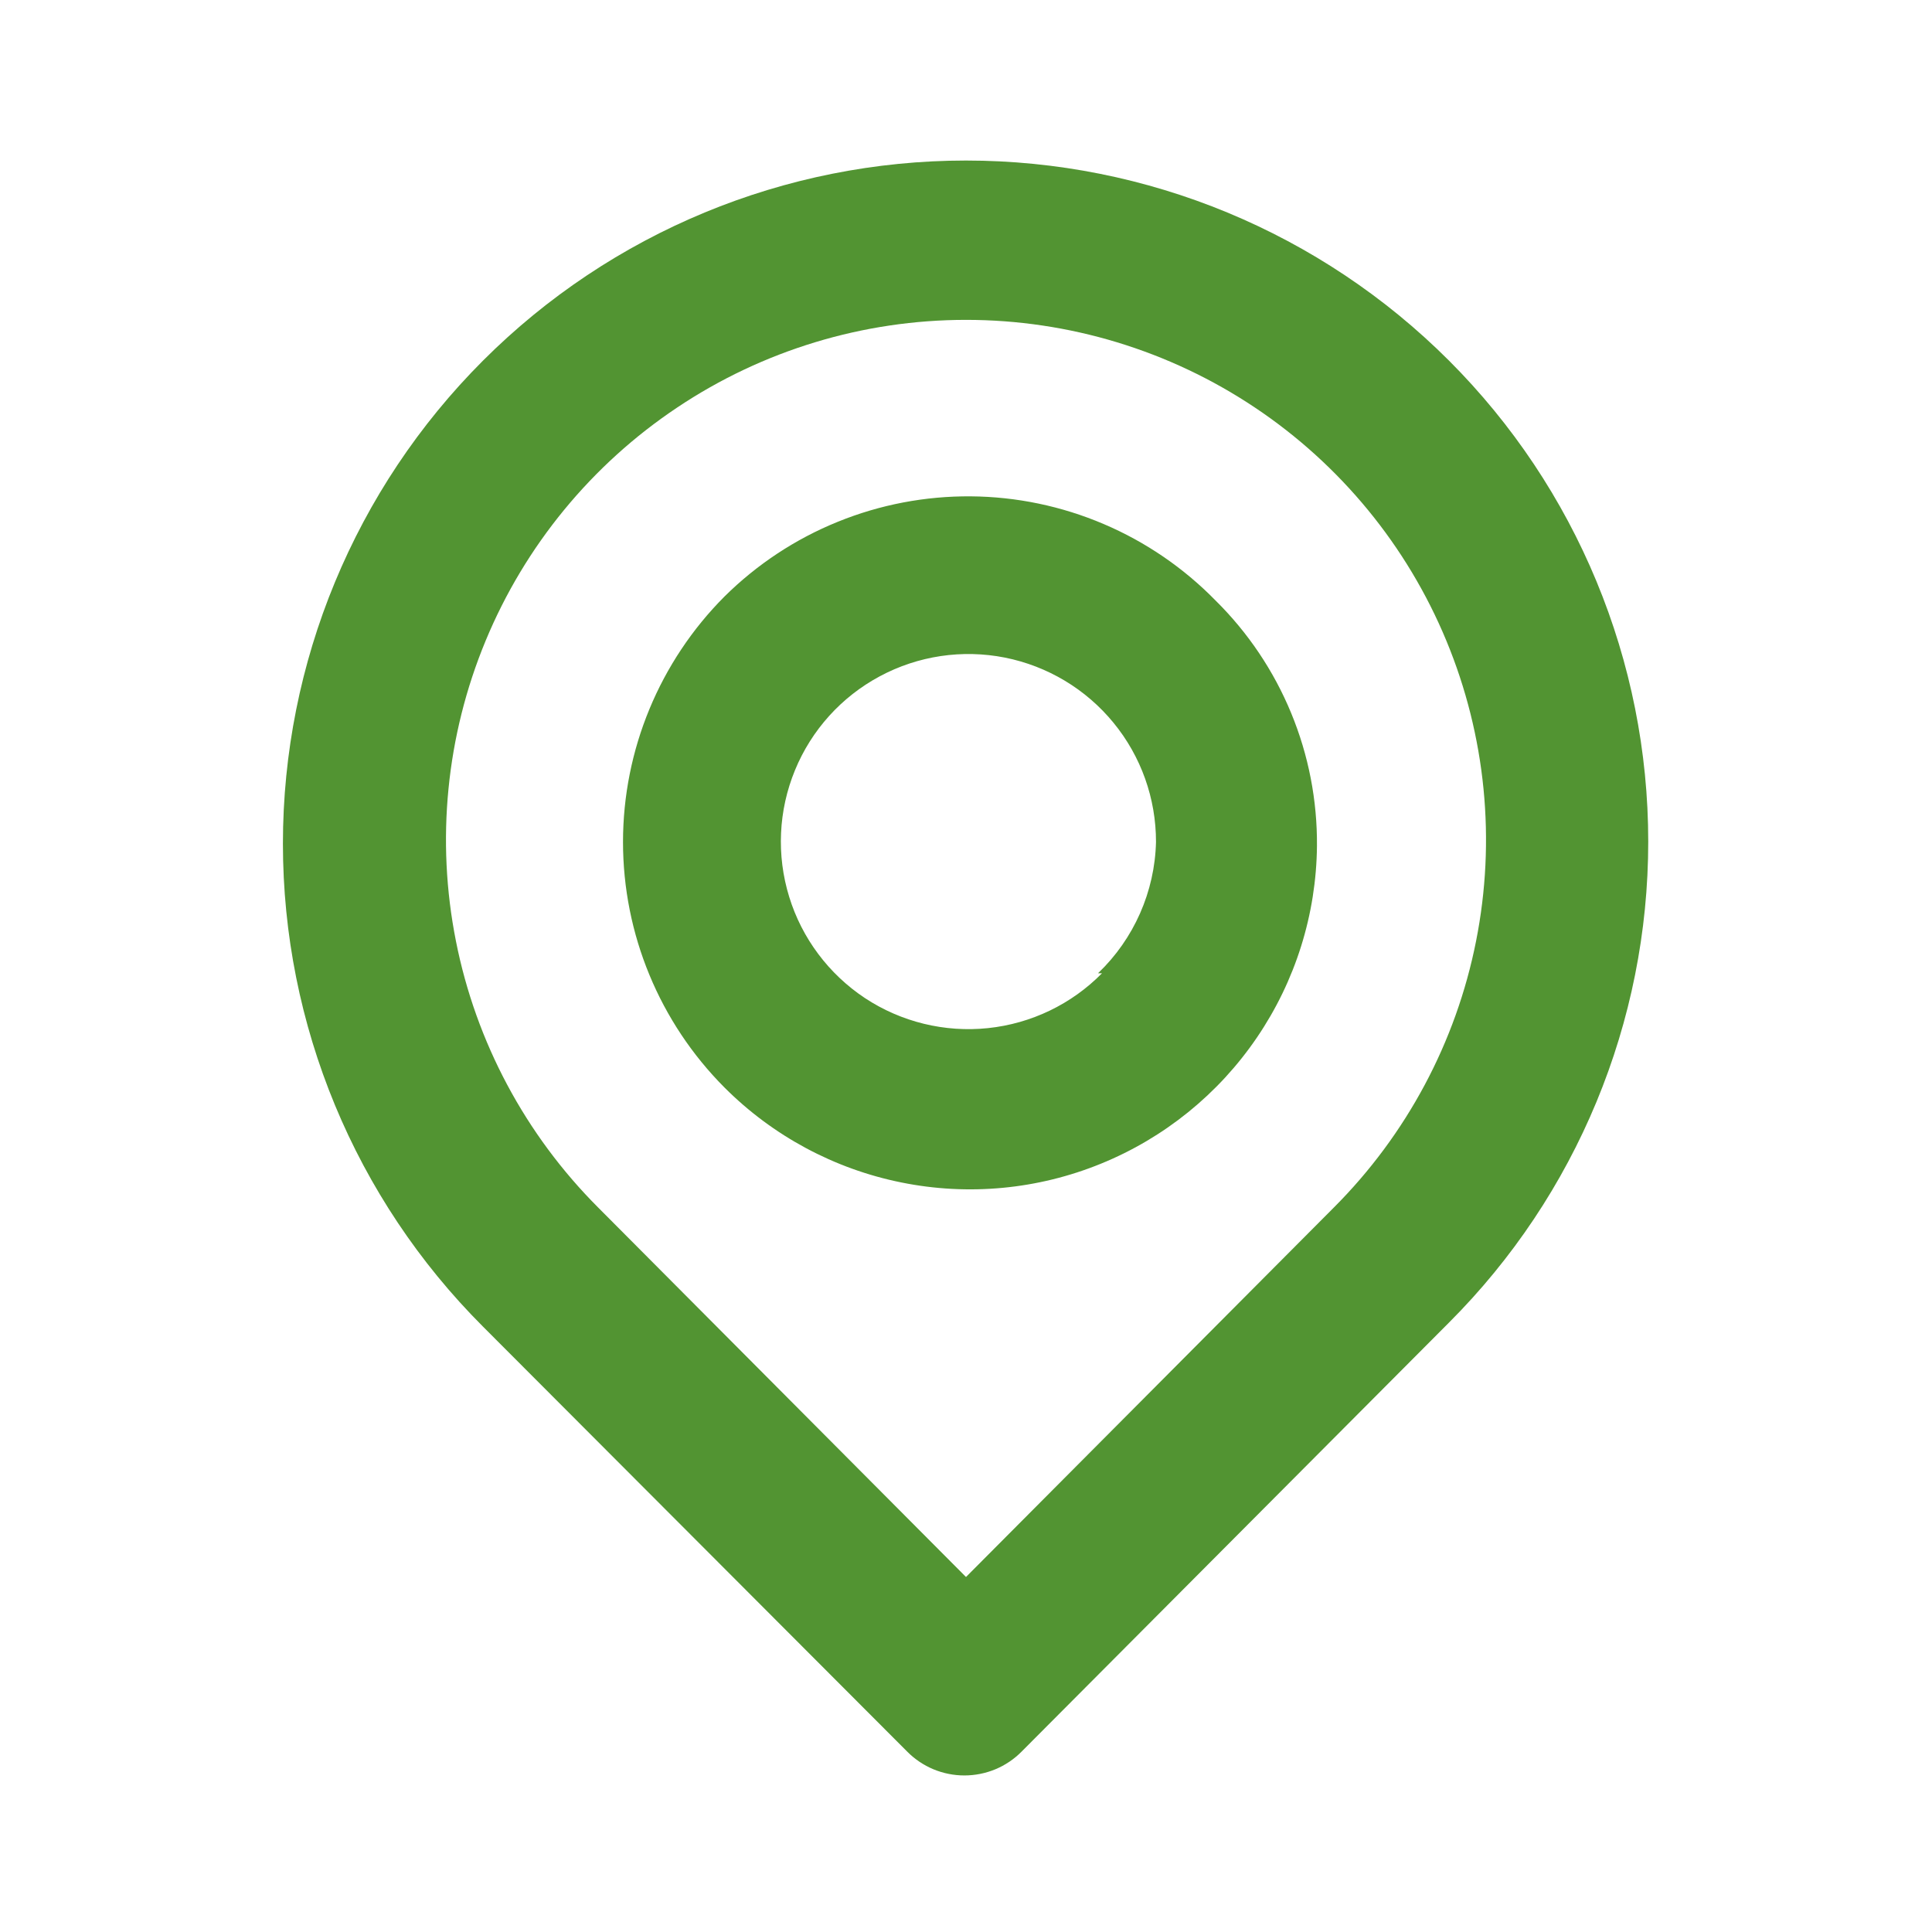 <svg width="32" height="32" viewBox="0 0 32 32" fill="none" xmlns="http://www.w3.org/2000/svg">
<path d="M24 5.973C21.878 3.851 19.001 2.659 16 2.659C12.999 2.659 10.122 3.851 8 5.973C5.878 8.095 4.686 10.972 4.686 13.973C4.686 16.974 5.878 19.851 8 21.973L15.027 29.013C15.151 29.138 15.298 29.237 15.461 29.305C15.623 29.372 15.797 29.407 15.973 29.407C16.149 29.407 16.324 29.372 16.486 29.305C16.649 29.237 16.796 29.138 16.92 29.013L24 21.906C26.113 19.793 27.3 16.928 27.3 13.94C27.3 10.951 26.113 8.086 24 5.973V5.973ZM22.093 20L16 26.12L9.907 20C8.703 18.795 7.883 17.26 7.552 15.589C7.22 13.919 7.391 12.187 8.043 10.614C8.695 9.04 9.799 7.696 11.216 6.75C12.632 5.803 14.297 5.298 16 5.298C17.703 5.298 19.368 5.803 20.785 6.75C22.201 7.696 23.305 9.04 23.957 10.614C24.609 12.187 24.78 13.919 24.448 15.589C24.117 17.26 23.297 18.795 22.093 20V20ZM12 9.88C10.924 10.959 10.319 12.422 10.319 13.946C10.319 15.471 10.924 16.933 12 18.013C12.8 18.814 13.818 19.361 14.928 19.585C16.037 19.81 17.188 19.702 18.236 19.274C19.284 18.847 20.183 18.12 20.819 17.184C21.456 16.248 21.802 15.145 21.813 14.013C21.819 13.257 21.674 12.508 21.385 11.809C21.097 11.111 20.671 10.477 20.133 9.946C19.605 9.406 18.975 8.975 18.279 8.679C17.584 8.383 16.836 8.227 16.081 8.221C15.325 8.215 14.575 8.358 13.875 8.643C13.174 8.927 12.537 9.348 12 9.88V9.88ZM18.253 16.12C17.748 16.633 17.08 16.954 16.364 17.029C15.648 17.104 14.928 16.928 14.327 16.532C13.727 16.134 13.282 15.541 13.071 14.853C12.859 14.165 12.893 13.424 13.167 12.758C13.44 12.092 13.937 11.542 14.571 11.202C15.206 10.861 15.939 10.752 16.645 10.892C17.352 11.033 17.987 11.414 18.443 11.971C18.9 12.528 19.148 13.226 19.147 13.946C19.127 14.769 18.782 15.551 18.187 16.12H18.253Z" fill="#529432"/>
</svg>
